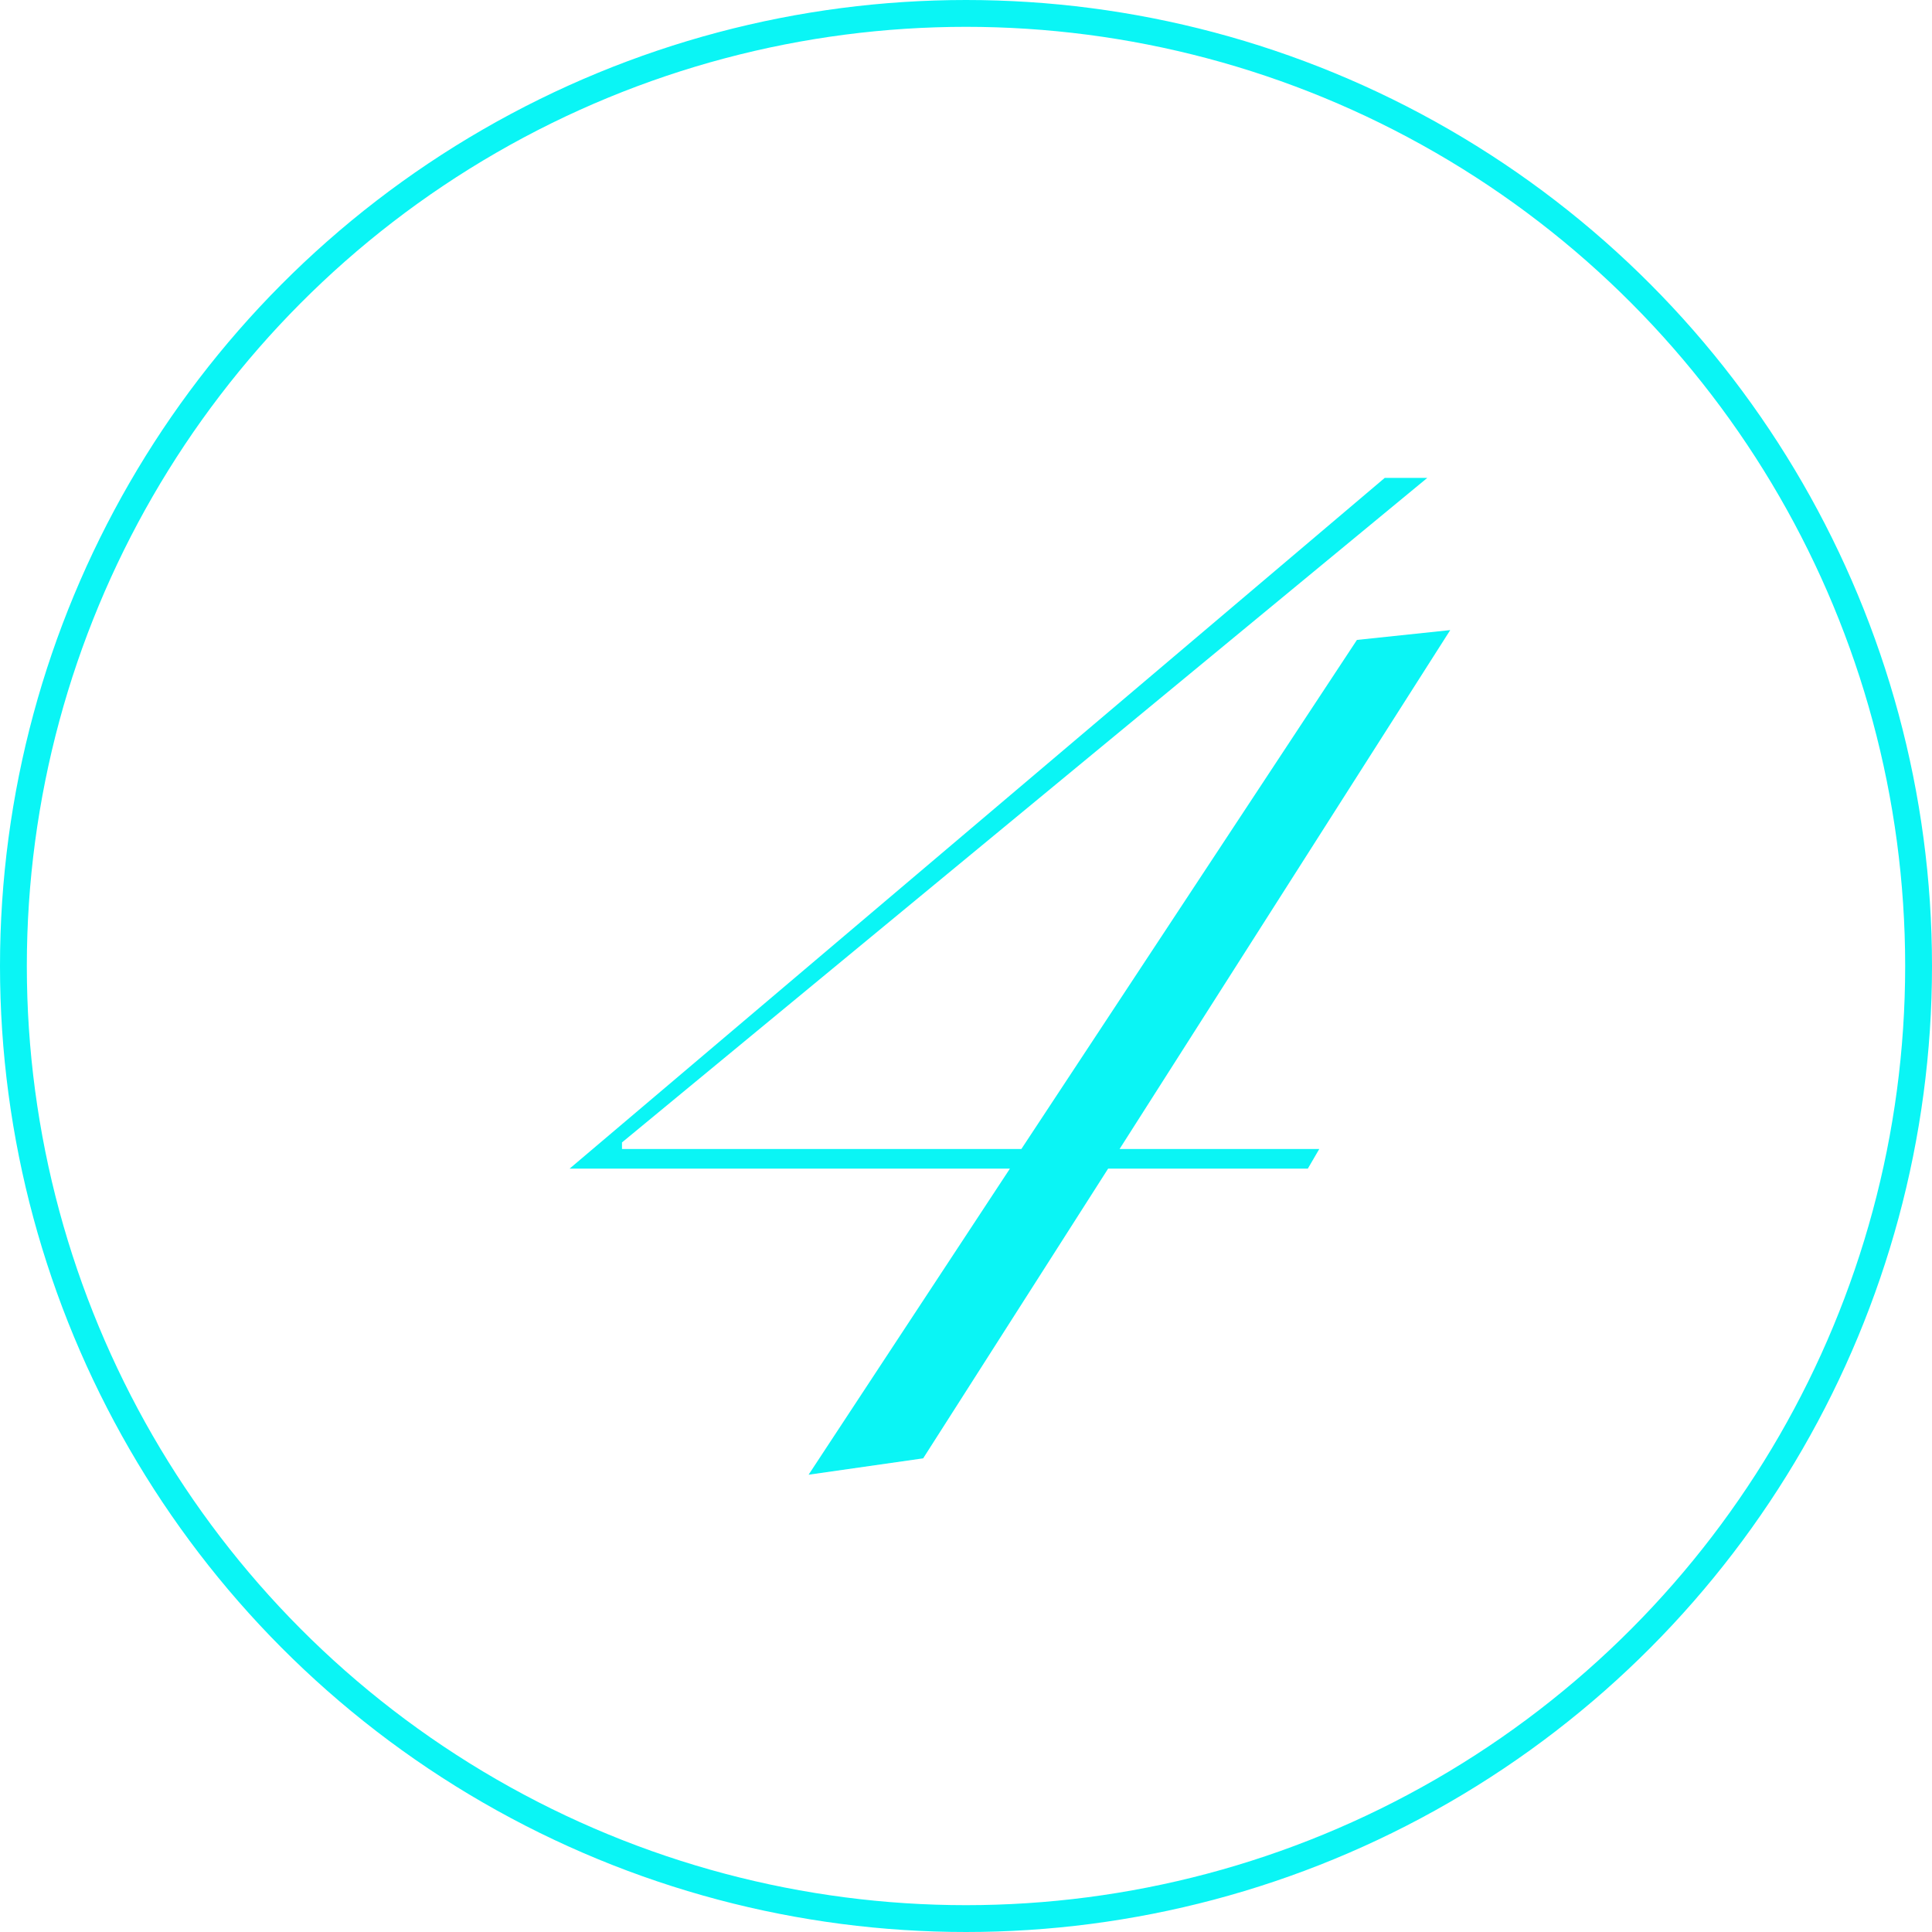 <?xml version="1.0" encoding="UTF-8"?> <svg xmlns="http://www.w3.org/2000/svg" width="72" height="72" viewBox="0 0 72 72" fill="none"> <circle cx="36" cy="36" r="35.5" stroke="#0AF5F5"></circle> <path d="M41.724 42.819H49.166L48.739 43.551H41.297L34.404 54.348L30.134 54.958L37.637 43.551H21.228L51.606 17.809H53.192L23.18 42.575V42.819H38.064L50.569 23.848L54.046 23.482L41.724 42.819Z" fill="#0AF5F5"></path> </svg> 